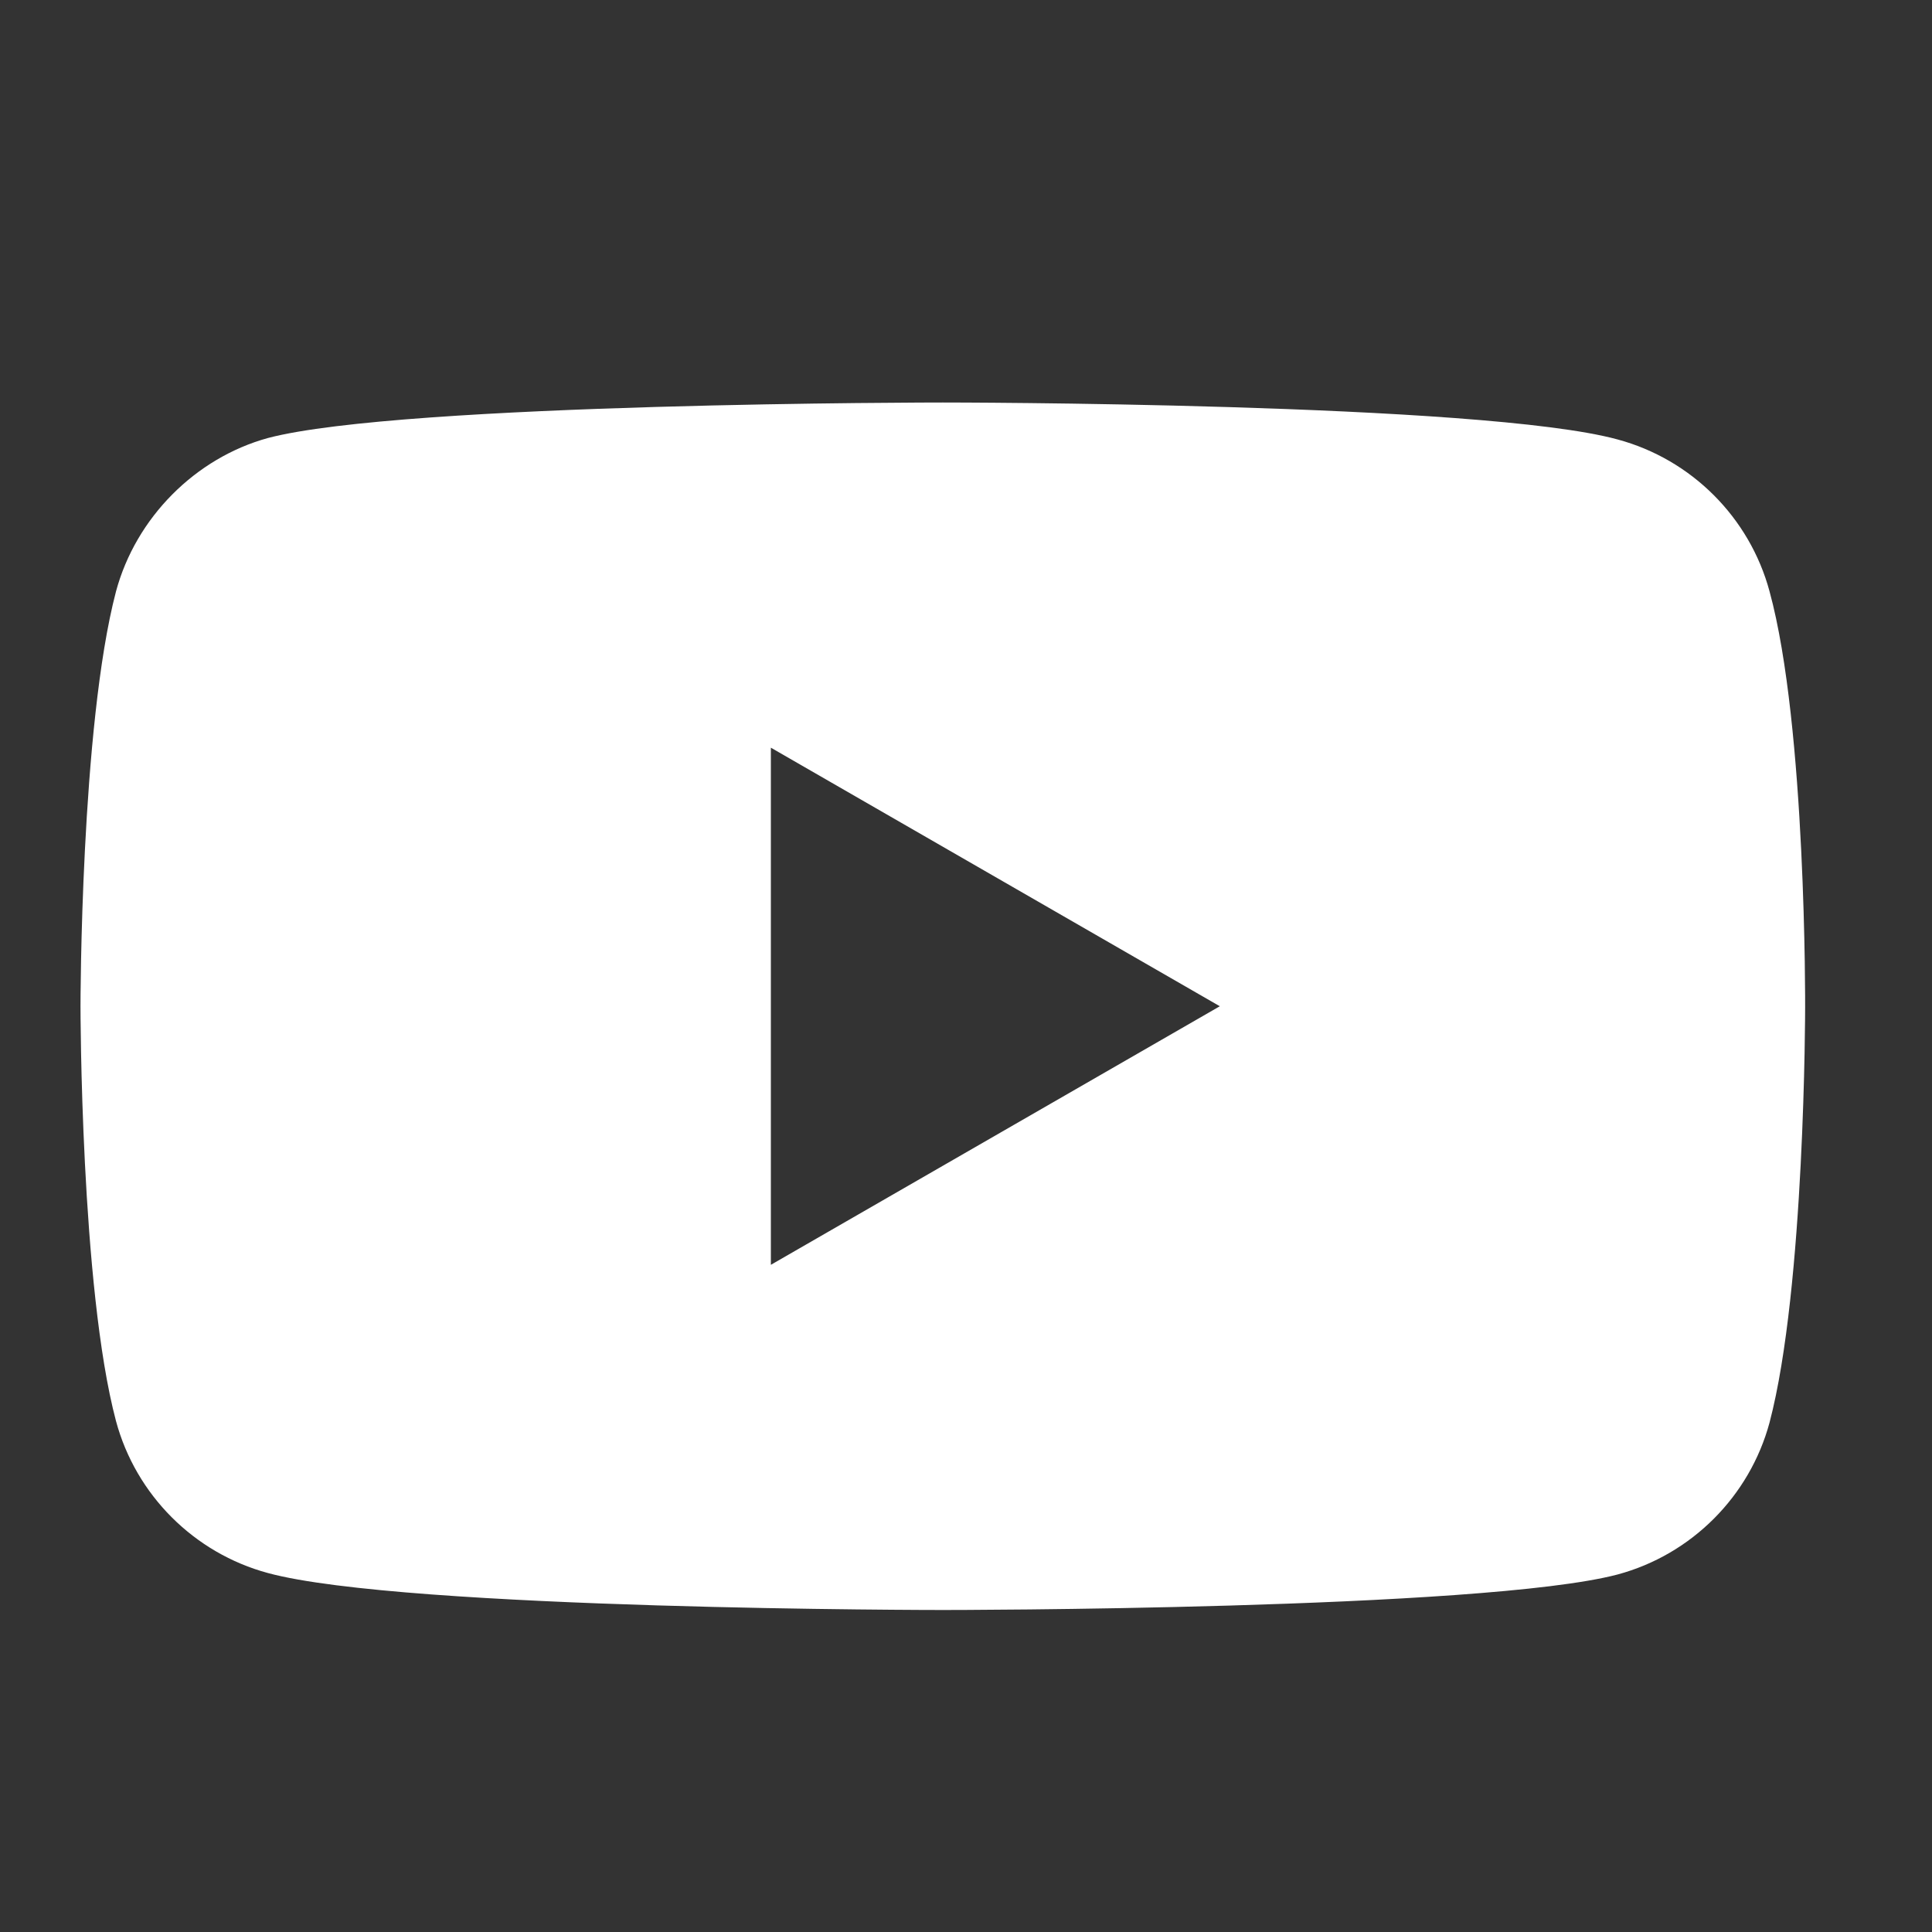 <svg width="24" height="24" viewBox="0 0 24 24" fill="none" xmlns="http://www.w3.org/2000/svg">
<rect x="0" y="0" width="24" height="24" fill="#333333" stroke="none"/>
<path fill-rule="evenodd" clip-rule="evenodd" d="M20.094 5.459C21.012 5.706 21.735 6.429 21.982 7.347C22.441 9.024 22.424 12.518 22.424 12.518C22.424 12.518 22.424 15.994 21.982 17.671C21.735 18.588 21.012 19.312 20.094 19.559C18.418 20 11.712 20 11.712 20C11.712 20 5.024 20 3.329 19.541C2.412 19.294 1.688 18.571 1.441 17.653C1 15.994 1 12.5 1 12.5C1 12.5 1 9.024 1.441 7.347C1.688 6.429 2.429 5.688 3.329 5.441C5.006 5 11.712 5 11.712 5C11.712 5 18.418 5 20.094 5.459ZM9.576 9.288L15.153 12.5L9.576 15.712V9.288Z" fill="white"/>
</svg>
